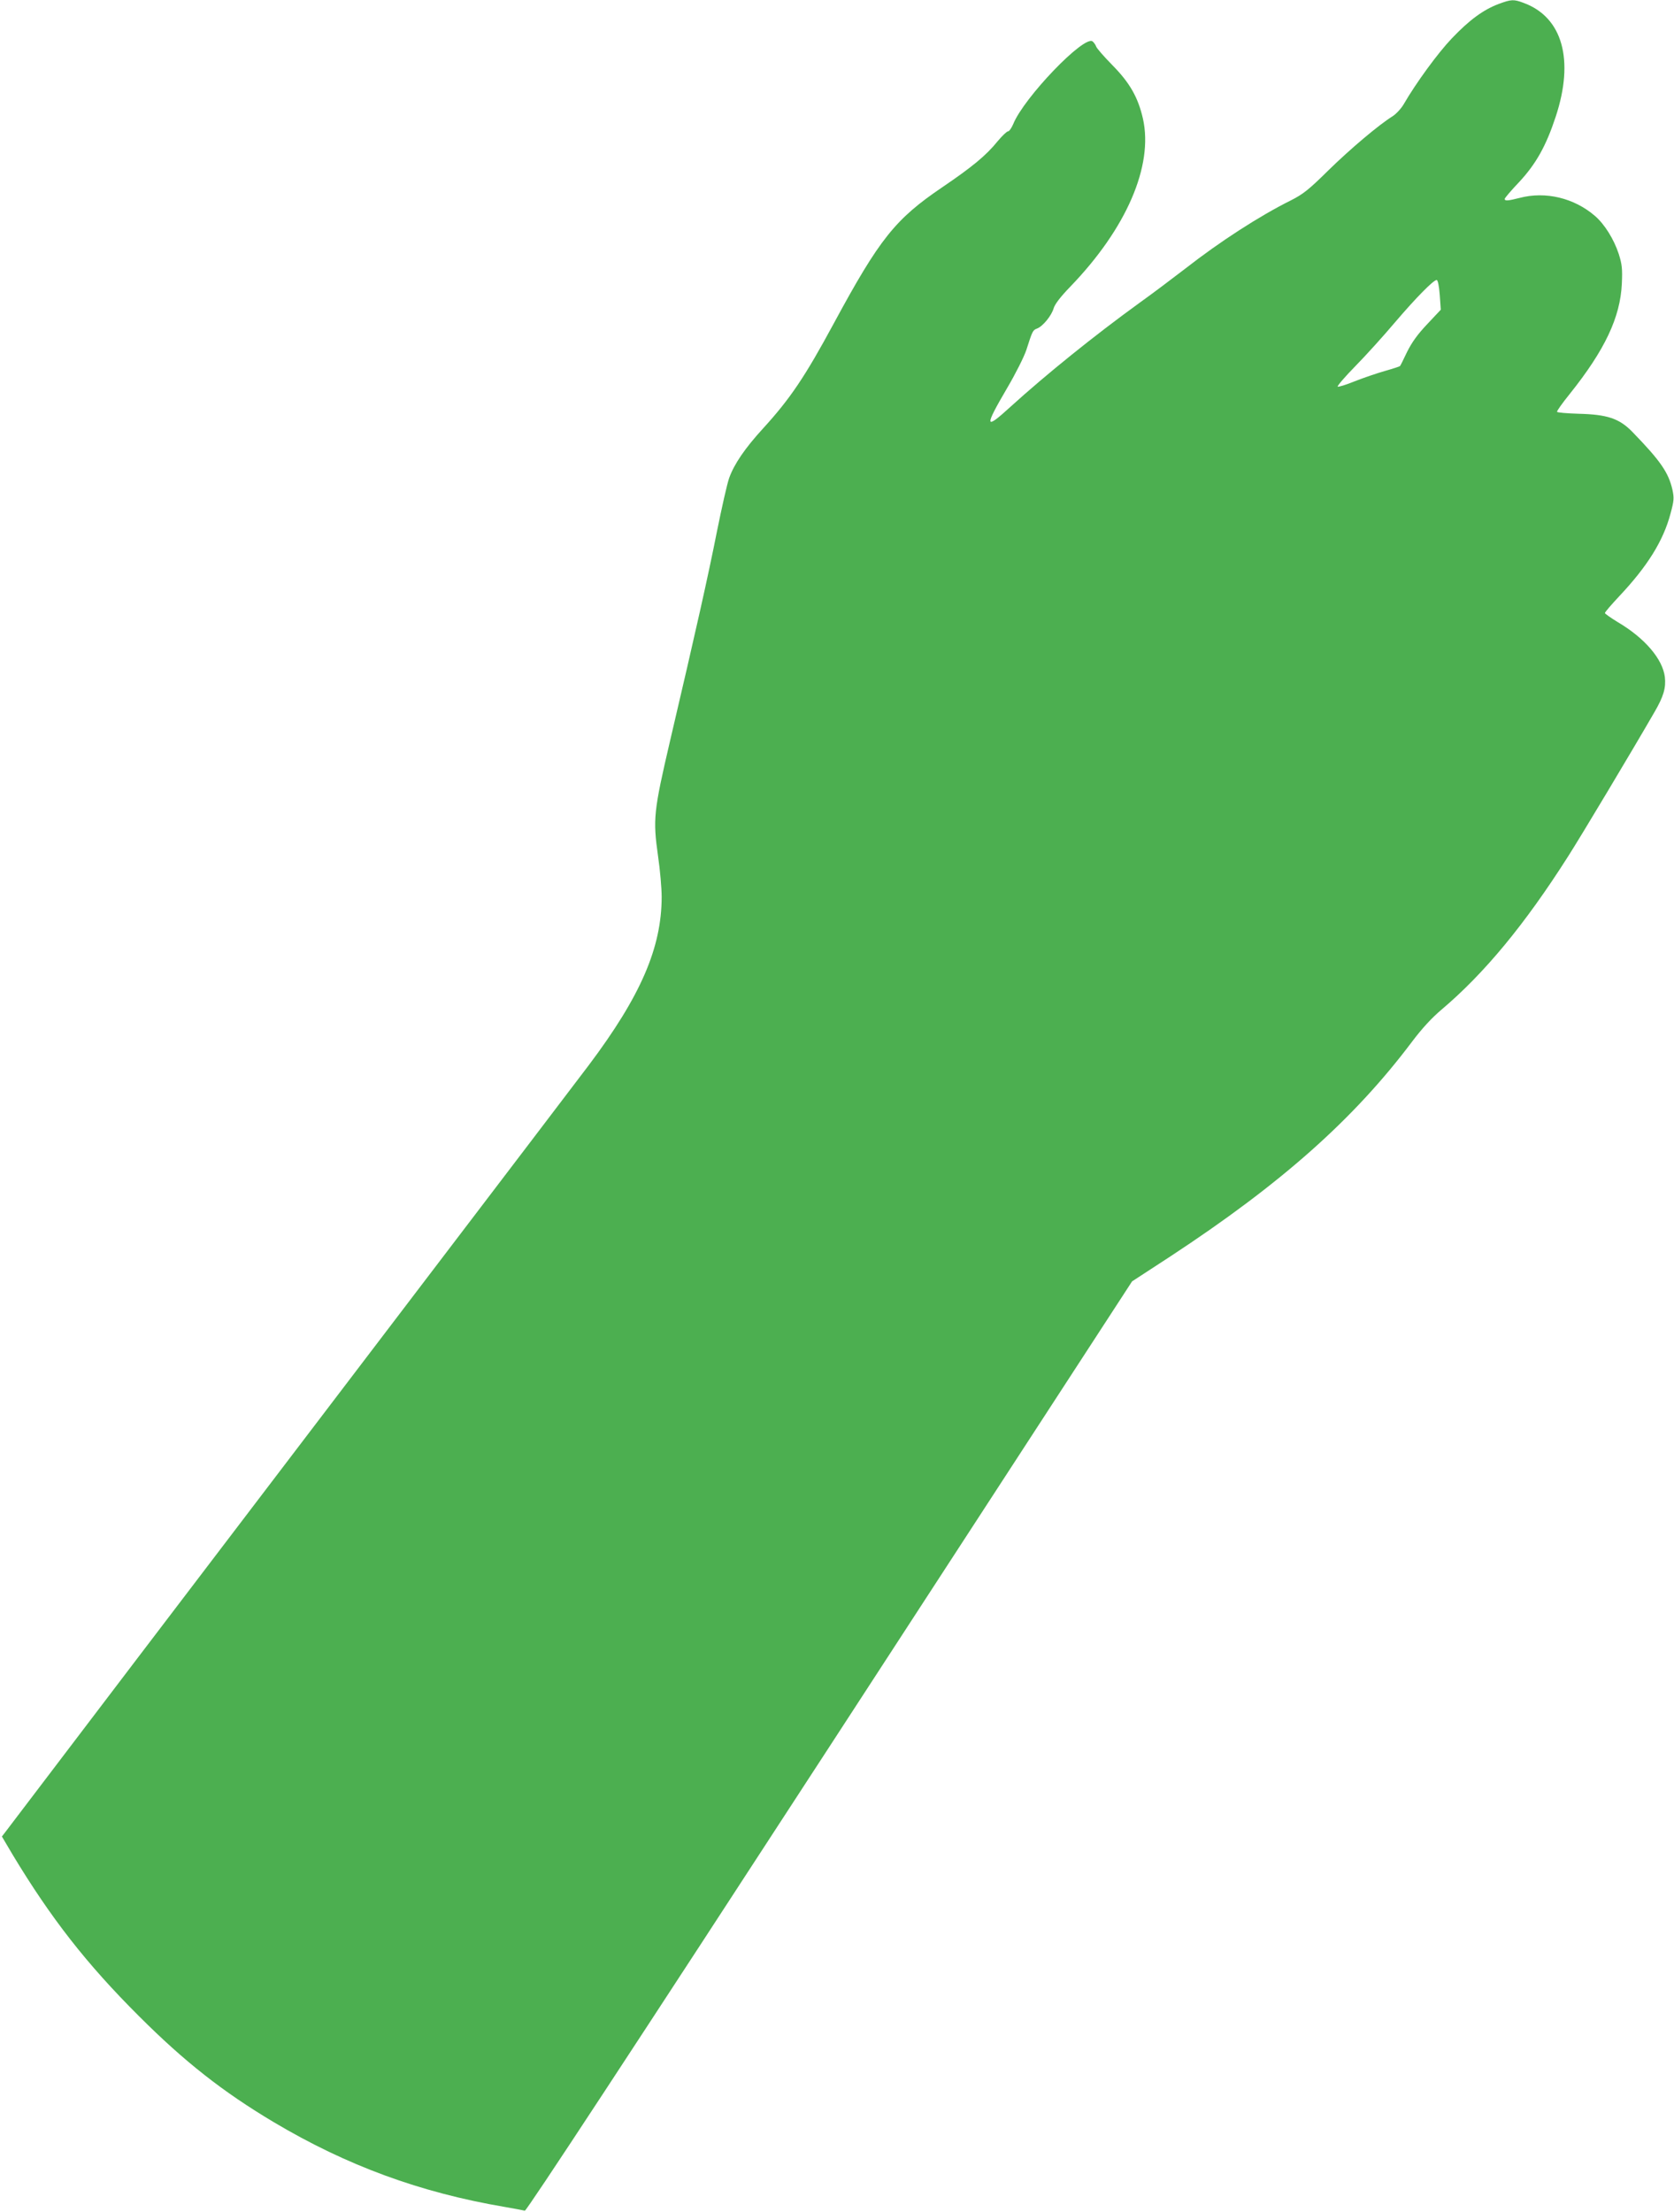 <?xml version="1.0" standalone="no"?>
<!DOCTYPE svg PUBLIC "-//W3C//DTD SVG 20010904//EN"
 "http://www.w3.org/TR/2001/REC-SVG-20010904/DTD/svg10.dtd">
<svg version="1.0" xmlns="http://www.w3.org/2000/svg"
 width="969pt" height="1280pt" viewBox="0 0 969 1280"
 preserveAspectRatio="xMidYMid meet">
<g transform="translate(0,1280) scale(0.1,-0.1)"
fill="#4caf50" stroke="none">
<path d="M8675 12777 c-88 -33 -169 -92 -271 -199 -81 -85 -206 -256 -278
-380 -15 -26 -44 -57 -64 -70 -79 -49 -243 -187 -372 -313 -114 -113 -148
-139 -217 -174 -183 -91 -412 -239 -613 -396 -69 -53 -188 -143 -265 -198
-261 -189 -540 -414 -745 -600 -151 -138 -154 -121 -20 108 49 83 98 181 111
220 35 109 37 115 62 124 34 13 84 75 96 117 7 24 39 66 98 127 323 335 480
697 419 970 -28 123 -76 208 -178 311 -48 49 -90 97 -93 107 -3 9 -12 22 -20
29 -48 40 -399 -326 -460 -478 -10 -23 -23 -42 -30 -42 -7 0 -34 -26 -60 -57
-67 -83 -149 -150 -320 -266 -273 -185 -363 -297 -629 -789 -166 -307 -251
-434 -410 -608 -105 -115 -166 -205 -195 -285 -12 -33 -43 -172 -71 -310 -50
-253 -121 -571 -271 -1210 -96 -412 -100 -454 -70 -668 12 -81 21 -188 21
-236 0 -295 -122 -575 -421 -973 -51 -68 -496 -652 -988 -1298 -1204 -1580
-2359 -3098 -2387 -3136 l-23 -30 62 -105 c222 -368 428 -632 731 -934 264
-264 487 -439 781 -614 422 -251 847 -407 1335 -490 58 -10 111 -20 118 -22 9
-3 639 957 1764 2686 l1751 2691 221 144 c643 422 1062 794 1399 1242 58 77
115 139 171 186 248 210 481 491 733 887 78 122 376 620 500 835 53 91 67 140
60 203 -13 104 -116 225 -272 317 -41 25 -75 49 -75 53 0 5 37 48 81 95 165
175 257 322 299 481 20 74 21 89 11 137 -23 100 -68 166 -232 335 -76 78 -145
101 -314 105 -66 2 -121 7 -122 11 -2 5 31 51 73 103 204 255 293 444 302 638
4 87 1 113 -18 173 -28 85 -82 172 -138 220 -121 104 -286 143 -435 104 -67
-17 -87 -19 -87 -6 0 5 38 50 85 99 96 104 154 206 210 376 109 329 40 576
-185 659 -58 22 -72 21 -145 -6z m-341 -1683 l6 -86 -78 -83 c-56 -59 -89
-105 -117 -161 -21 -44 -39 -81 -41 -82 -1 -2 -40 -15 -86 -28 -46 -13 -125
-40 -176 -60 -51 -21 -95 -34 -99 -31 -3 4 43 58 103 119 61 62 164 176 229
253 123 144 222 244 241 245 7 0 14 -34 18 -86z"/>
</g>
</svg>
